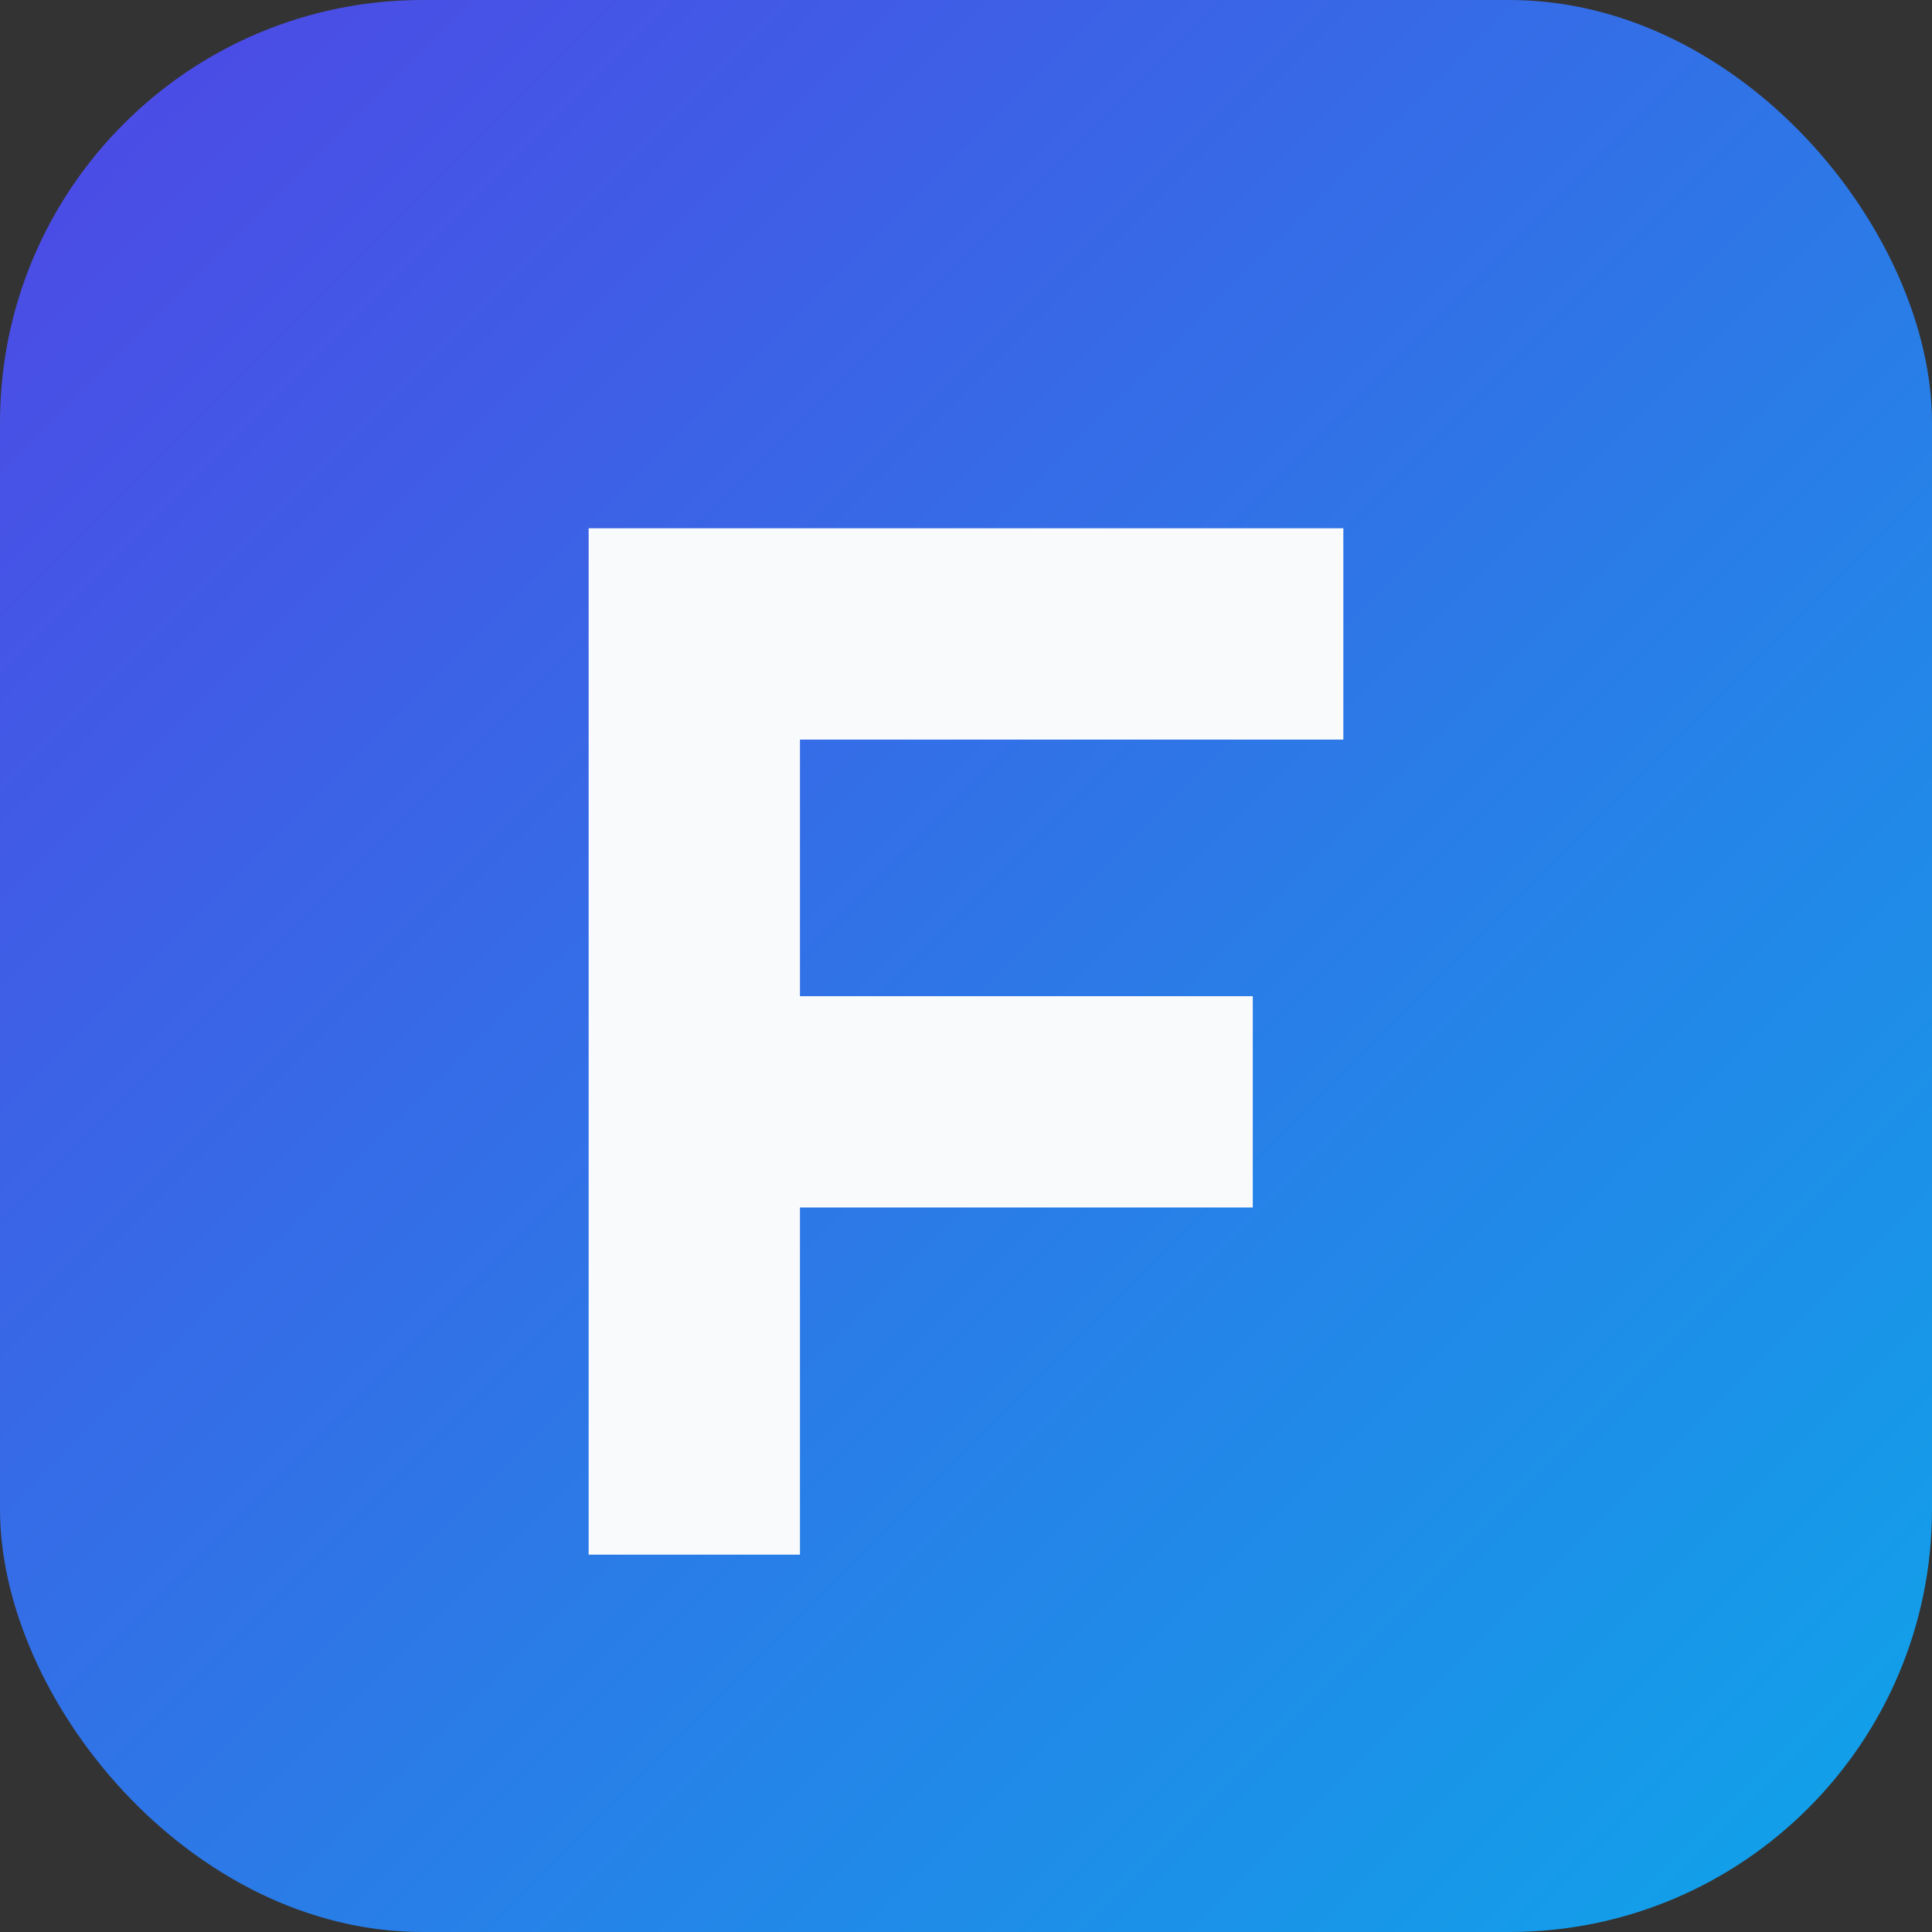 <svg xmlns="http://www.w3.org/2000/svg" viewBox="0 0 512 512">
  <rect x="0" y="0" width="512" height="512" fill="#333333" stroke="none"/>
  <defs>
    <linearGradient id="bg" x1="0%" y1="0%" x2="100%" y2="100%">
      <stop offset="0%" stop-color="#4f46e5" />
      <stop offset="100%" stop-color="#0ea5e9" />
    </linearGradient>
  </defs>
  <rect width="512" height="512" rx="112" fill="url(#bg)" />
  <path d="M156 140h200v56H212v68h120v56H212v92h-56V140z" fill="#f8fafc" />
</svg>

